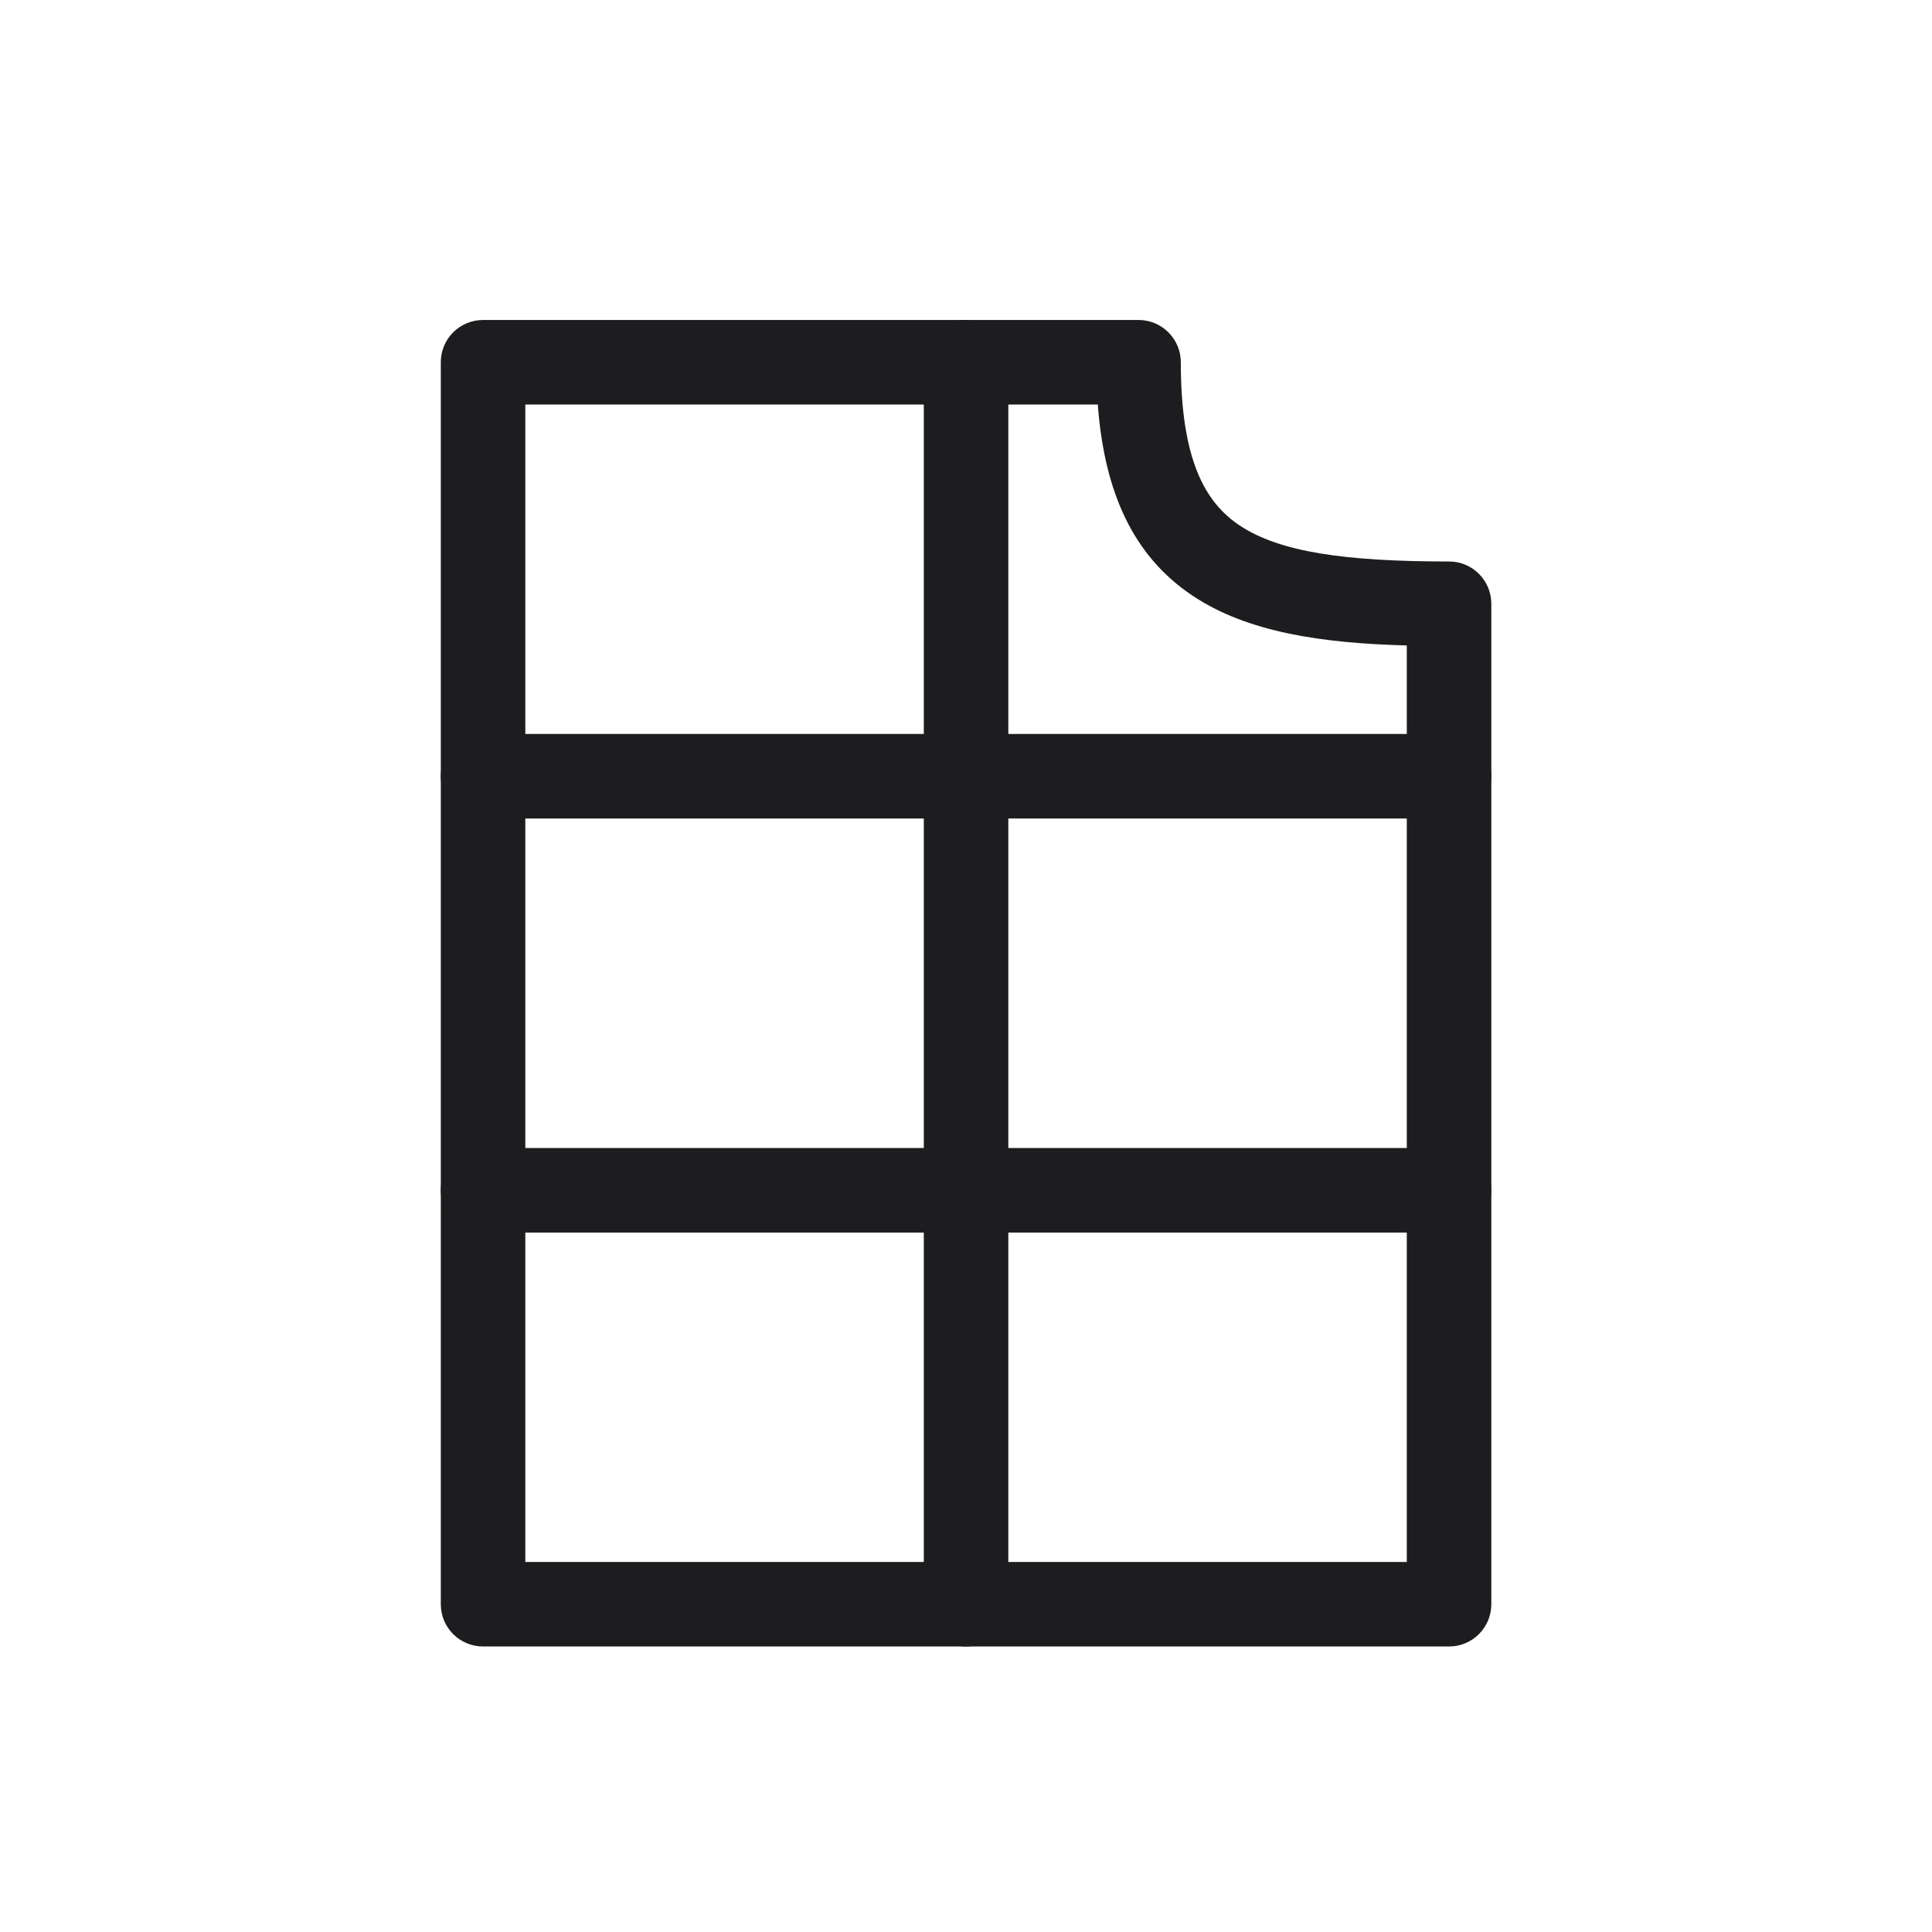 <svg width="32" height="32" viewBox="0 0 32 32" fill="none" xmlns="http://www.w3.org/2000/svg">
<path fill-rule="evenodd" clip-rule="evenodd" d="M7.301 6C7.301 5.613 7.614 5.3 8.001 5.3H18.858C19.244 5.3 19.558 5.613 19.558 6C19.558 7.61 19.957 8.32 20.532 8.703C21.192 9.143 22.273 9.3 24.001 9.3C24.387 9.3 24.701 9.613 24.701 10V26.571C24.701 26.958 24.387 27.271 24.001 27.271H8.001C7.614 27.271 7.301 26.958 7.301 26.571V6ZM8.701 6.7V25.871H23.301V10.691C21.892 10.653 20.662 10.473 19.755 9.868C18.768 9.21 18.292 8.154 18.183 6.7H8.701Z" fill="#1D1D1F"/>
<path fill-rule="evenodd" clip-rule="evenodd" d="M7.301 19.715C7.301 19.328 7.614 19.015 8.001 19.015H24.001C24.387 19.015 24.701 19.328 24.701 19.715C24.701 20.101 24.387 20.415 24.001 20.415H8.001C7.614 20.415 7.301 20.101 7.301 19.715Z" fill="#1D1D1F"/>
<path fill-rule="evenodd" clip-rule="evenodd" d="M7.301 12.857C7.301 12.47 7.614 12.157 8.001 12.157H24.001C24.387 12.157 24.701 12.47 24.701 12.857C24.701 13.244 24.387 13.557 24.001 13.557H8.001C7.614 13.557 7.301 13.244 7.301 12.857Z" fill="#1D1D1F"/>
<path fill-rule="evenodd" clip-rule="evenodd" d="M16.001 5.3C16.387 5.3 16.701 5.613 16.701 6V26.571C16.701 26.958 16.387 27.271 16.001 27.271C15.614 27.271 15.301 26.958 15.301 26.571V6C15.301 5.613 15.614 5.3 16.001 5.3Z" fill="#1D1D1F"/>
</svg>
